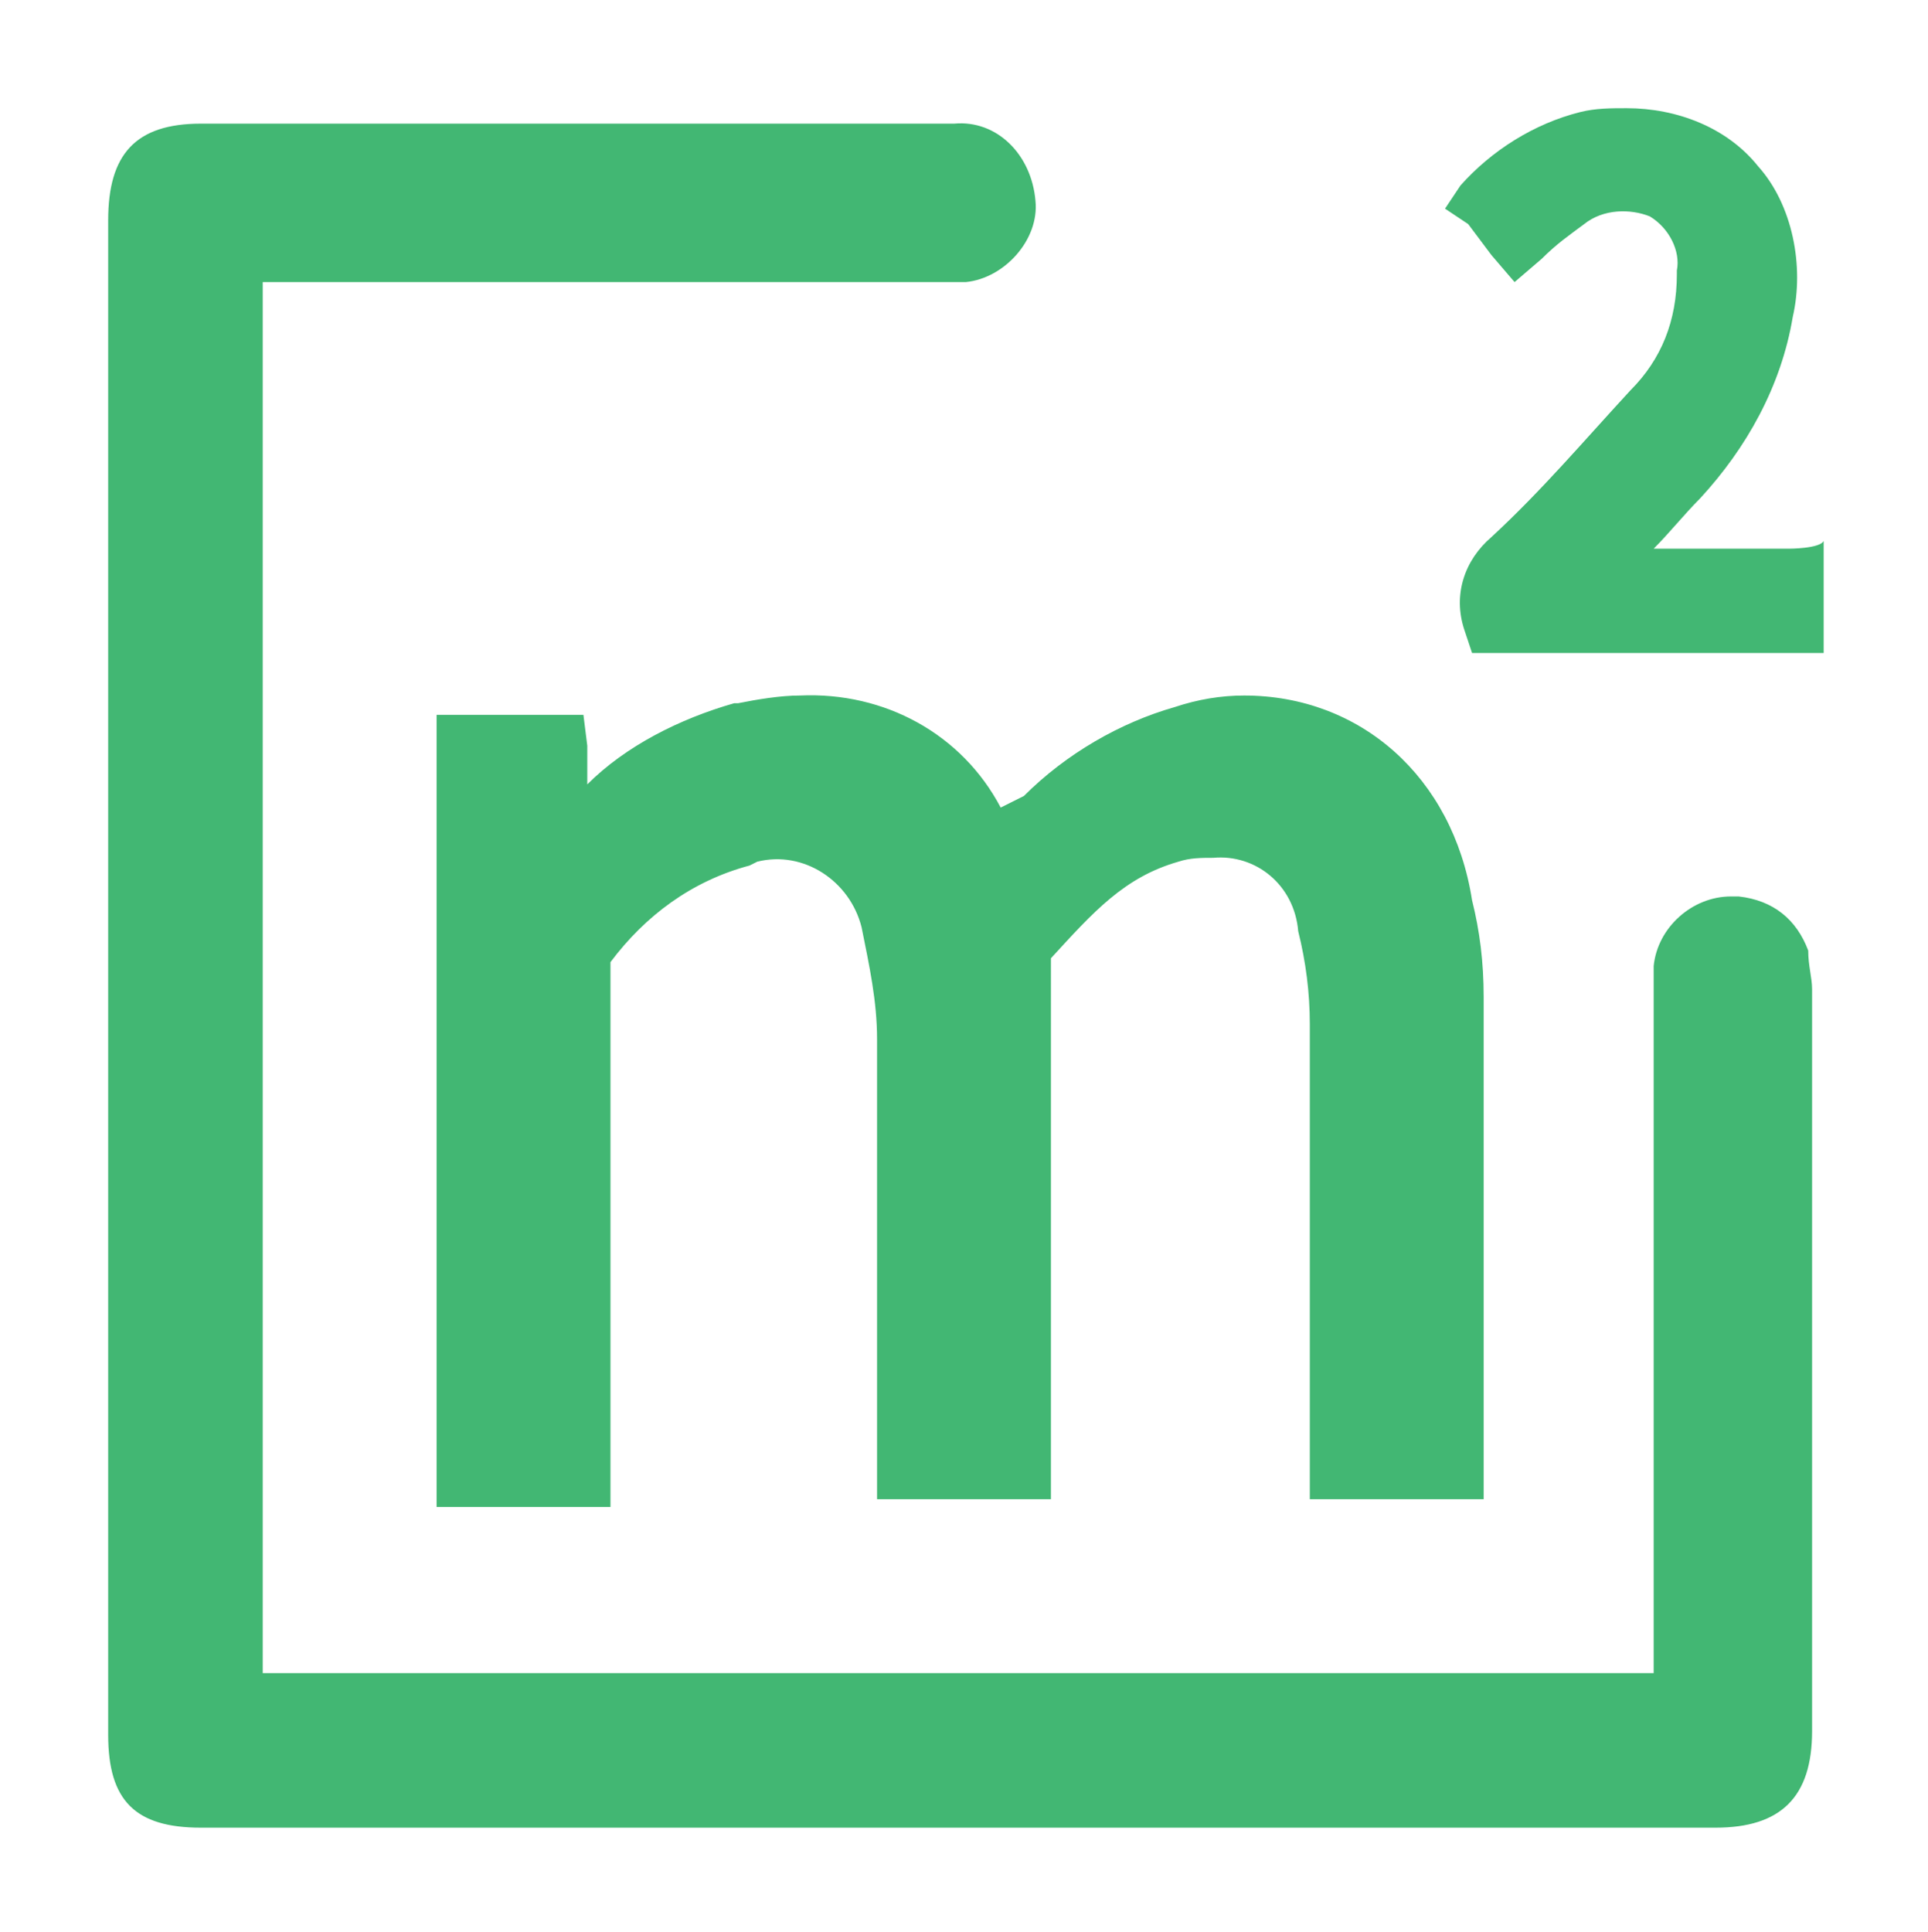 <?xml version="1.0" encoding="utf-8"?>
<!-- Generator: Adobe Illustrator 25.3.1, SVG Export Plug-In . SVG Version: 6.00 Build 0)  -->
<svg version="1.1" id="Layer_1" xmlns="http://www.w3.org/2000/svg" xmlns:xlink="http://www.w3.org/1999/xlink" x="0px" y="0px"
	 viewBox="0 0 49.9 50" style="enable-background:new 0 0 49.9 50;" xml:space="preserve">
<style type="text/css">
	.st0{fill:#42B773;}
</style>
<path class="st0" d="M46.8,24.6L46.8,24.6c-0.3-0.8-0.9-1.3-1.8-1.4h-0.2c-1,0-1.9,0.8-2,1.8v18.3h-36v-36H25c1-0.1,1.9-1.1,1.8-2.1
	c-0.1-1.2-1-2.1-2.1-2c-0.1,0-0.1,0-0.2,0H5.2C3.5,3.2,2.8,4,2.8,5.7v39.2c0,1.7,0.7,2.4,2.4,2.4h39.2c1.7,0,2.5-0.8,2.5-2.5V25.6
	C46.9,25.3,46.8,25,46.8,24.6L46.8,24.6z"/>
<path class="st0" d="M25.9,20.9c-1-1.9-3-3-5.2-2.9c-0.5,0-1.1,0.1-1.6,0.2h-0.1c-1.4,0.4-2.8,1.1-3.8,2.1v-1l-0.1-0.8h-3.8v20.5
	h4.5v-14c0,0,0,0,0-0.1c0.9-1.2,2.1-2.1,3.6-2.5l0.2-0.1c1.2-0.3,2.4,0.5,2.7,1.7l0,0c0.2,1,0.4,1.9,0.4,2.9v11.9h4.5v-0.8v-0.7
	V24.9v-0.1c1.1-1.2,1.9-2.1,3.3-2.5c0.3-0.1,0.6-0.1,0.9-0.1c1.1-0.1,2.1,0.7,2.2,1.9c0.2,0.8,0.3,1.6,0.3,2.4v12.3h4.5v-13
	c0-0.9-0.1-1.7-0.3-2.5c-0.5-3.2-2.9-5.3-5.9-5.3c-0.6,0-1.2,0.1-1.8,0.3c-1.4,0.4-2.8,1.2-3.9,2.3L25.9,20.9z"/>
<path class="st0" d="M46.3,14.2h-3.5c0.4-0.4,0.8-0.9,1.2-1.3c1.2-1.3,2.1-2.9,2.4-4.7c0.3-1.3,0-2.9-0.9-3.9
	c-0.8-1-2.1-1.5-3.4-1.5c-0.4,0-0.8,0-1.2,0.1c-1.2,0.3-2.3,1-3.1,1.9l-0.4,0.6L38,5.8l0.6,0.8l0.6,0.7l0.7-0.6
	c0.4-0.4,0.7-0.6,1.1-0.9c0.5-0.4,1.2-0.4,1.7-0.2c0.5,0.3,0.8,0.9,0.7,1.4v0.1c0,1.2-0.4,2.2-1.2,3c-1.2,1.3-2.3,2.6-3.6,3.8
	c-0.7,0.6-1,1.5-0.7,2.4l0.2,0.6h9.1v-2.9C47.1,14.2,46.3,14.2,46.3,14.2z"/>
</svg>
